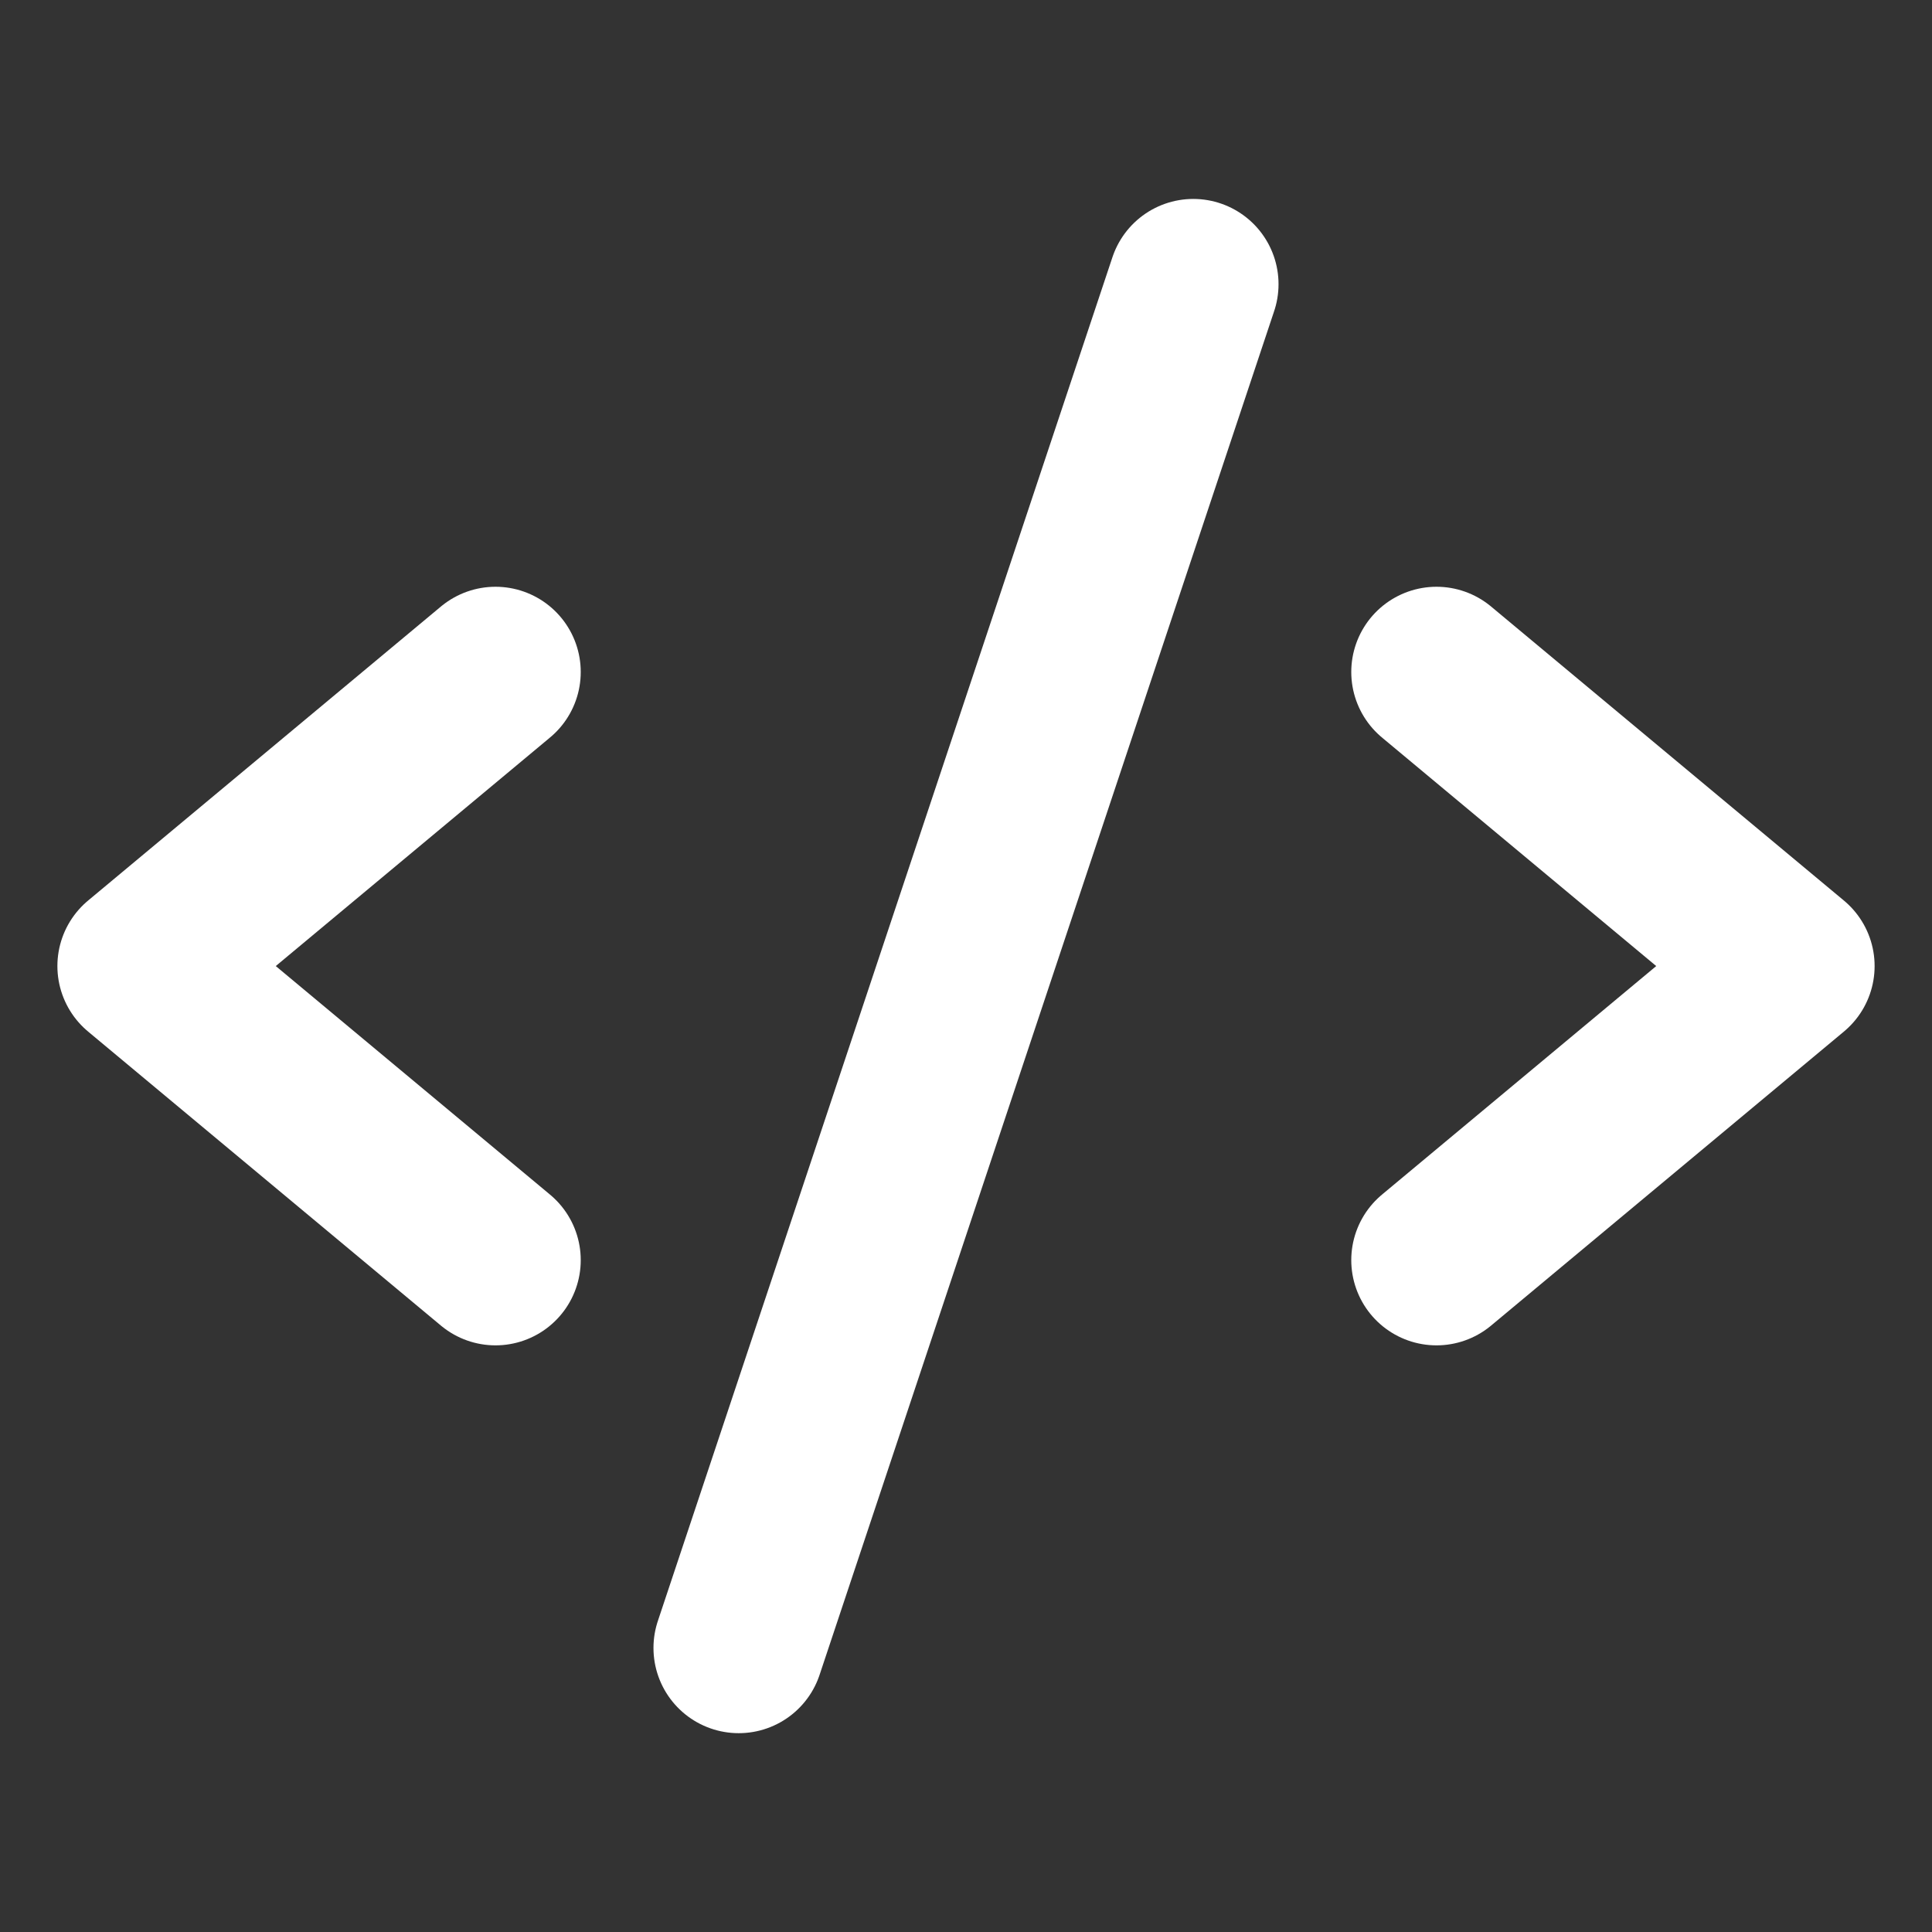 <?xml version="1.0" encoding="UTF-8"?>
<svg xmlns="http://www.w3.org/2000/svg" width="34" height="34" viewBox="0 0 34 34">
  <rect x="0" y="0" width="34" height="34" fill="#333333" stroke="none"/>
  <defs>
    <style>.a,.b{fill:none;}.b{stroke:#fff;stroke-linecap:round;stroke-linejoin:round;stroke-width:3px;}</style>
  </defs>
  <g transform="translate(0.428 0.429)">
    <rect class="a" width="34" height="34" transform="translate(-0.428 -0.428)"></rect>
    <path class="b" d="M22.21,88,16,93.175l6.21,5.175" transform="translate(-13.918 -76.603)"></path>
    <path class="b" d="M192,88l6.21,5.175L192,98.35" transform="translate(-167.148 -76.603)"></path>
    <line class="b" x1="8" y2="24" transform="translate(12.572 4.572)"></line>
  </g>
</svg>
